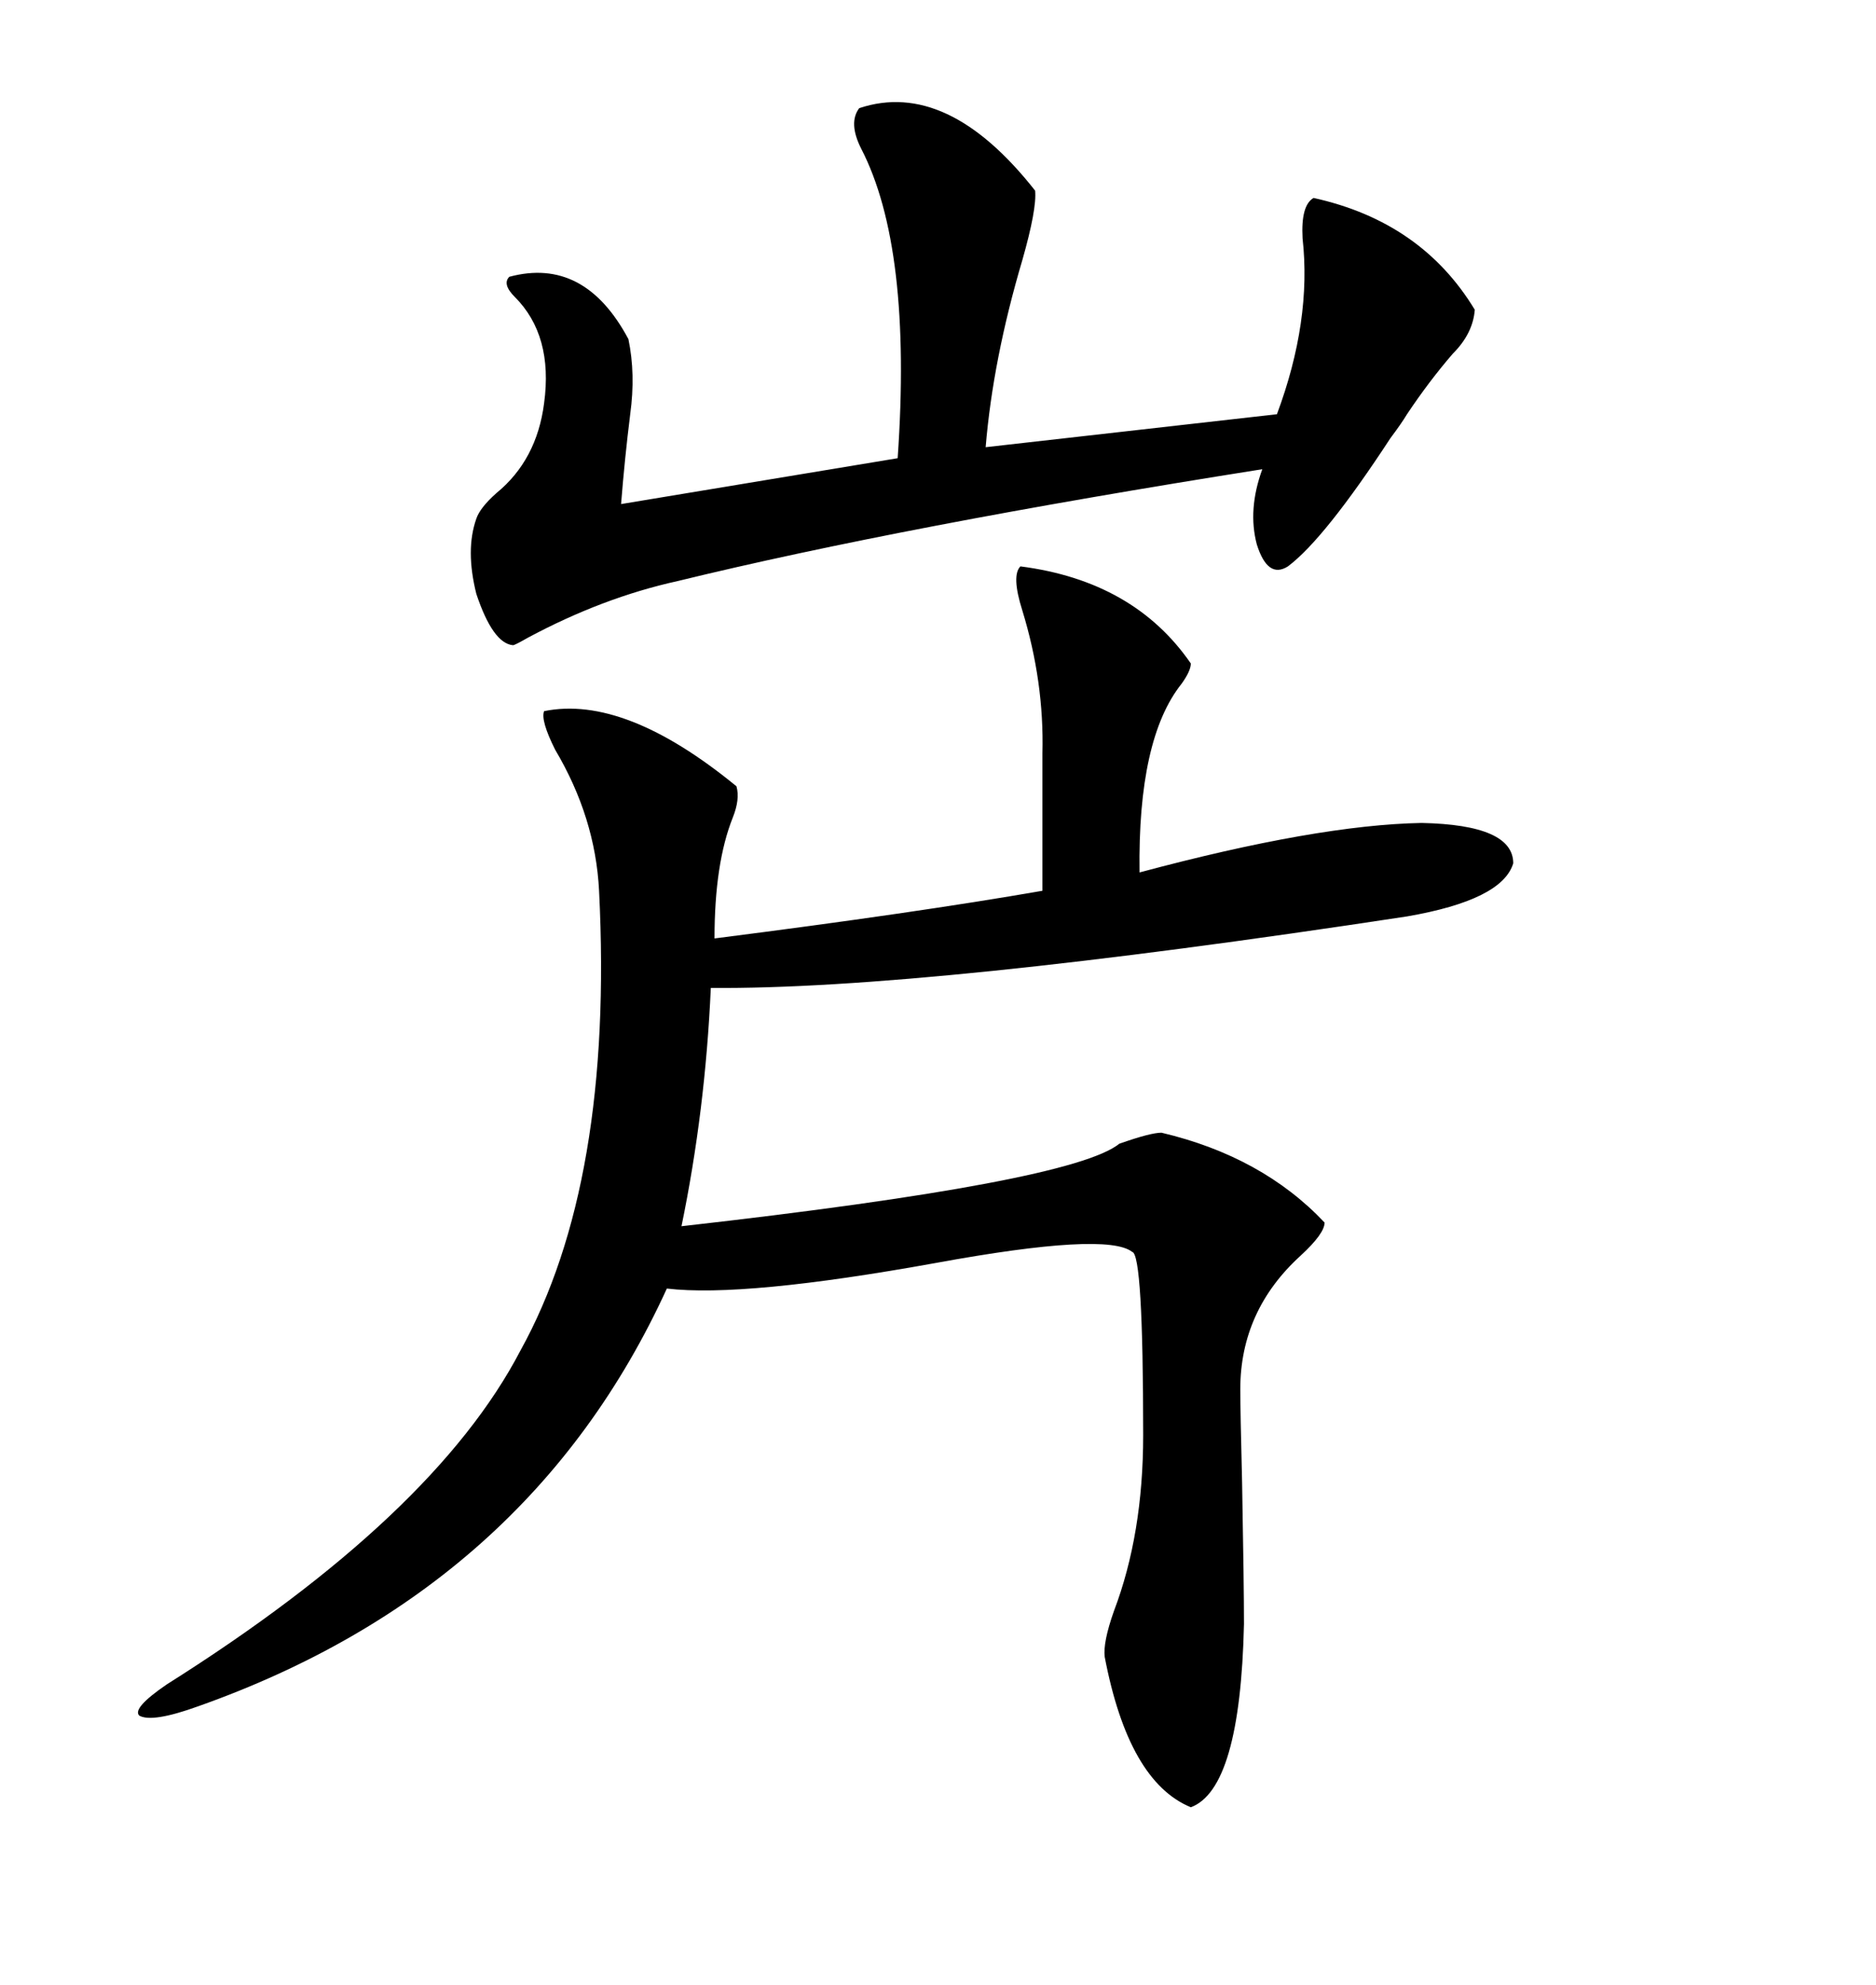 <svg xmlns="http://www.w3.org/2000/svg" xmlns:xlink="http://www.w3.org/1999/xlink" width="300" height="317.285"><path d="M163.18 90.53L163.18 90.53Q181.35 92.87 190.43 106.05L190.43 106.05Q190.43 107.23 188.96 109.28L188.96 109.28Q181.93 118.07 182.23 139.45L182.23 139.45Q210.64 131.84 227.34 131.54L227.34 131.54Q241.99 131.84 241.99 137.99L241.99 137.99Q240.23 143.85 225 146.48L225 146.48Q147.95 158.20 113.67 157.91L113.67 157.91Q112.79 177.54 108.98 196.00L108.98 196.00Q171.39 188.96 179.00 182.81L179.00 182.81Q183.98 181.05 185.74 181.05L185.74 181.05Q201.86 184.86 211.82 195.41L211.82 195.41Q211.82 197.17 208.01 200.68L208.01 200.68Q198.34 209.47 198.34 222.07L198.34 222.07Q198.34 225.29 198.63 237.01L198.63 237.01Q198.93 253.42 198.93 259.57L198.93 259.57Q198.34 285.94 190.43 288.87L190.43 288.87Q180.47 284.77 176.66 264.84L176.66 264.84Q176.37 262.50 178.13 257.52L178.13 257.52Q182.81 245.21 182.81 229.39L182.81 229.39Q182.81 200.39 181.05 200.10L181.05 200.10Q176.95 196.88 149.71 201.86L149.71 201.86Q118.95 207.42 106.64 205.96L106.64 205.96Q84.67 254.00 31.64 272.75L31.64 272.75Q24.32 275.39 22.27 274.22L22.27 274.22Q21.09 273.05 26.66 269.24L26.66 269.24Q69.43 242.29 83.20 215.92L83.20 215.92Q98.14 188.96 95.80 142.38L95.80 142.38Q95.21 130.66 88.77 119.82L88.77 119.82Q86.43 115.14 87.01 113.67L87.01 113.67Q99.90 111.04 117.77 125.68L117.77 125.68Q118.36 127.73 117.19 130.66L117.19 130.66Q114.26 137.99 114.26 150L114.26 150Q146.48 145.90 166.70 142.38L166.70 142.38L166.70 120.41Q166.99 108.98 163.48 97.56L163.48 97.56Q161.72 91.99 163.18 90.53ZM137.40 17.29L137.40 17.29Q151.46 12.60 165.53 30.47L165.53 30.47Q165.82 33.40 163.48 41.60L163.48 41.60Q158.79 57.42 157.62 71.48L157.62 71.48L204.20 66.21Q209.77 51.27 208.30 38.09L208.30 38.09Q208.01 32.81 210.06 31.64L210.06 31.64Q227.34 35.45 235.84 49.51L235.84 49.51Q235.55 53.32 232.32 56.54L232.32 56.54Q228.52 60.94 225 66.21L225 66.21Q224.12 67.68 222.36 70.02L222.36 70.02Q211.82 86.13 205.96 90.53L205.96 90.53Q202.73 92.58 200.98 87.01L200.98 87.01Q199.51 81.45 201.86 75L201.86 75Q144.43 84.08 108.40 92.87L108.40 92.87Q96.39 95.51 84.38 101.95L84.38 101.95Q82.32 103.13 82.03 103.13L82.03 103.13Q78.81 102.83 76.17 94.92L76.17 94.92Q74.41 87.89 76.17 82.91L76.17 82.91Q76.76 81.15 79.39 78.81L79.39 78.81Q85.84 73.54 87.01 64.45L87.01 64.45Q88.48 53.61 82.32 47.46L82.32 47.46Q80.27 45.41 81.45 44.24L81.45 44.24Q93.46 41.02 100.49 54.20L100.49 54.20Q101.66 59.77 100.78 66.21L100.78 66.21Q99.90 73.24 99.32 80.57L99.32 80.57L143.55 73.24Q145.90 39.55 137.70 23.73L137.70 23.73Q135.64 19.63 137.40 17.29Z"/></svg>
